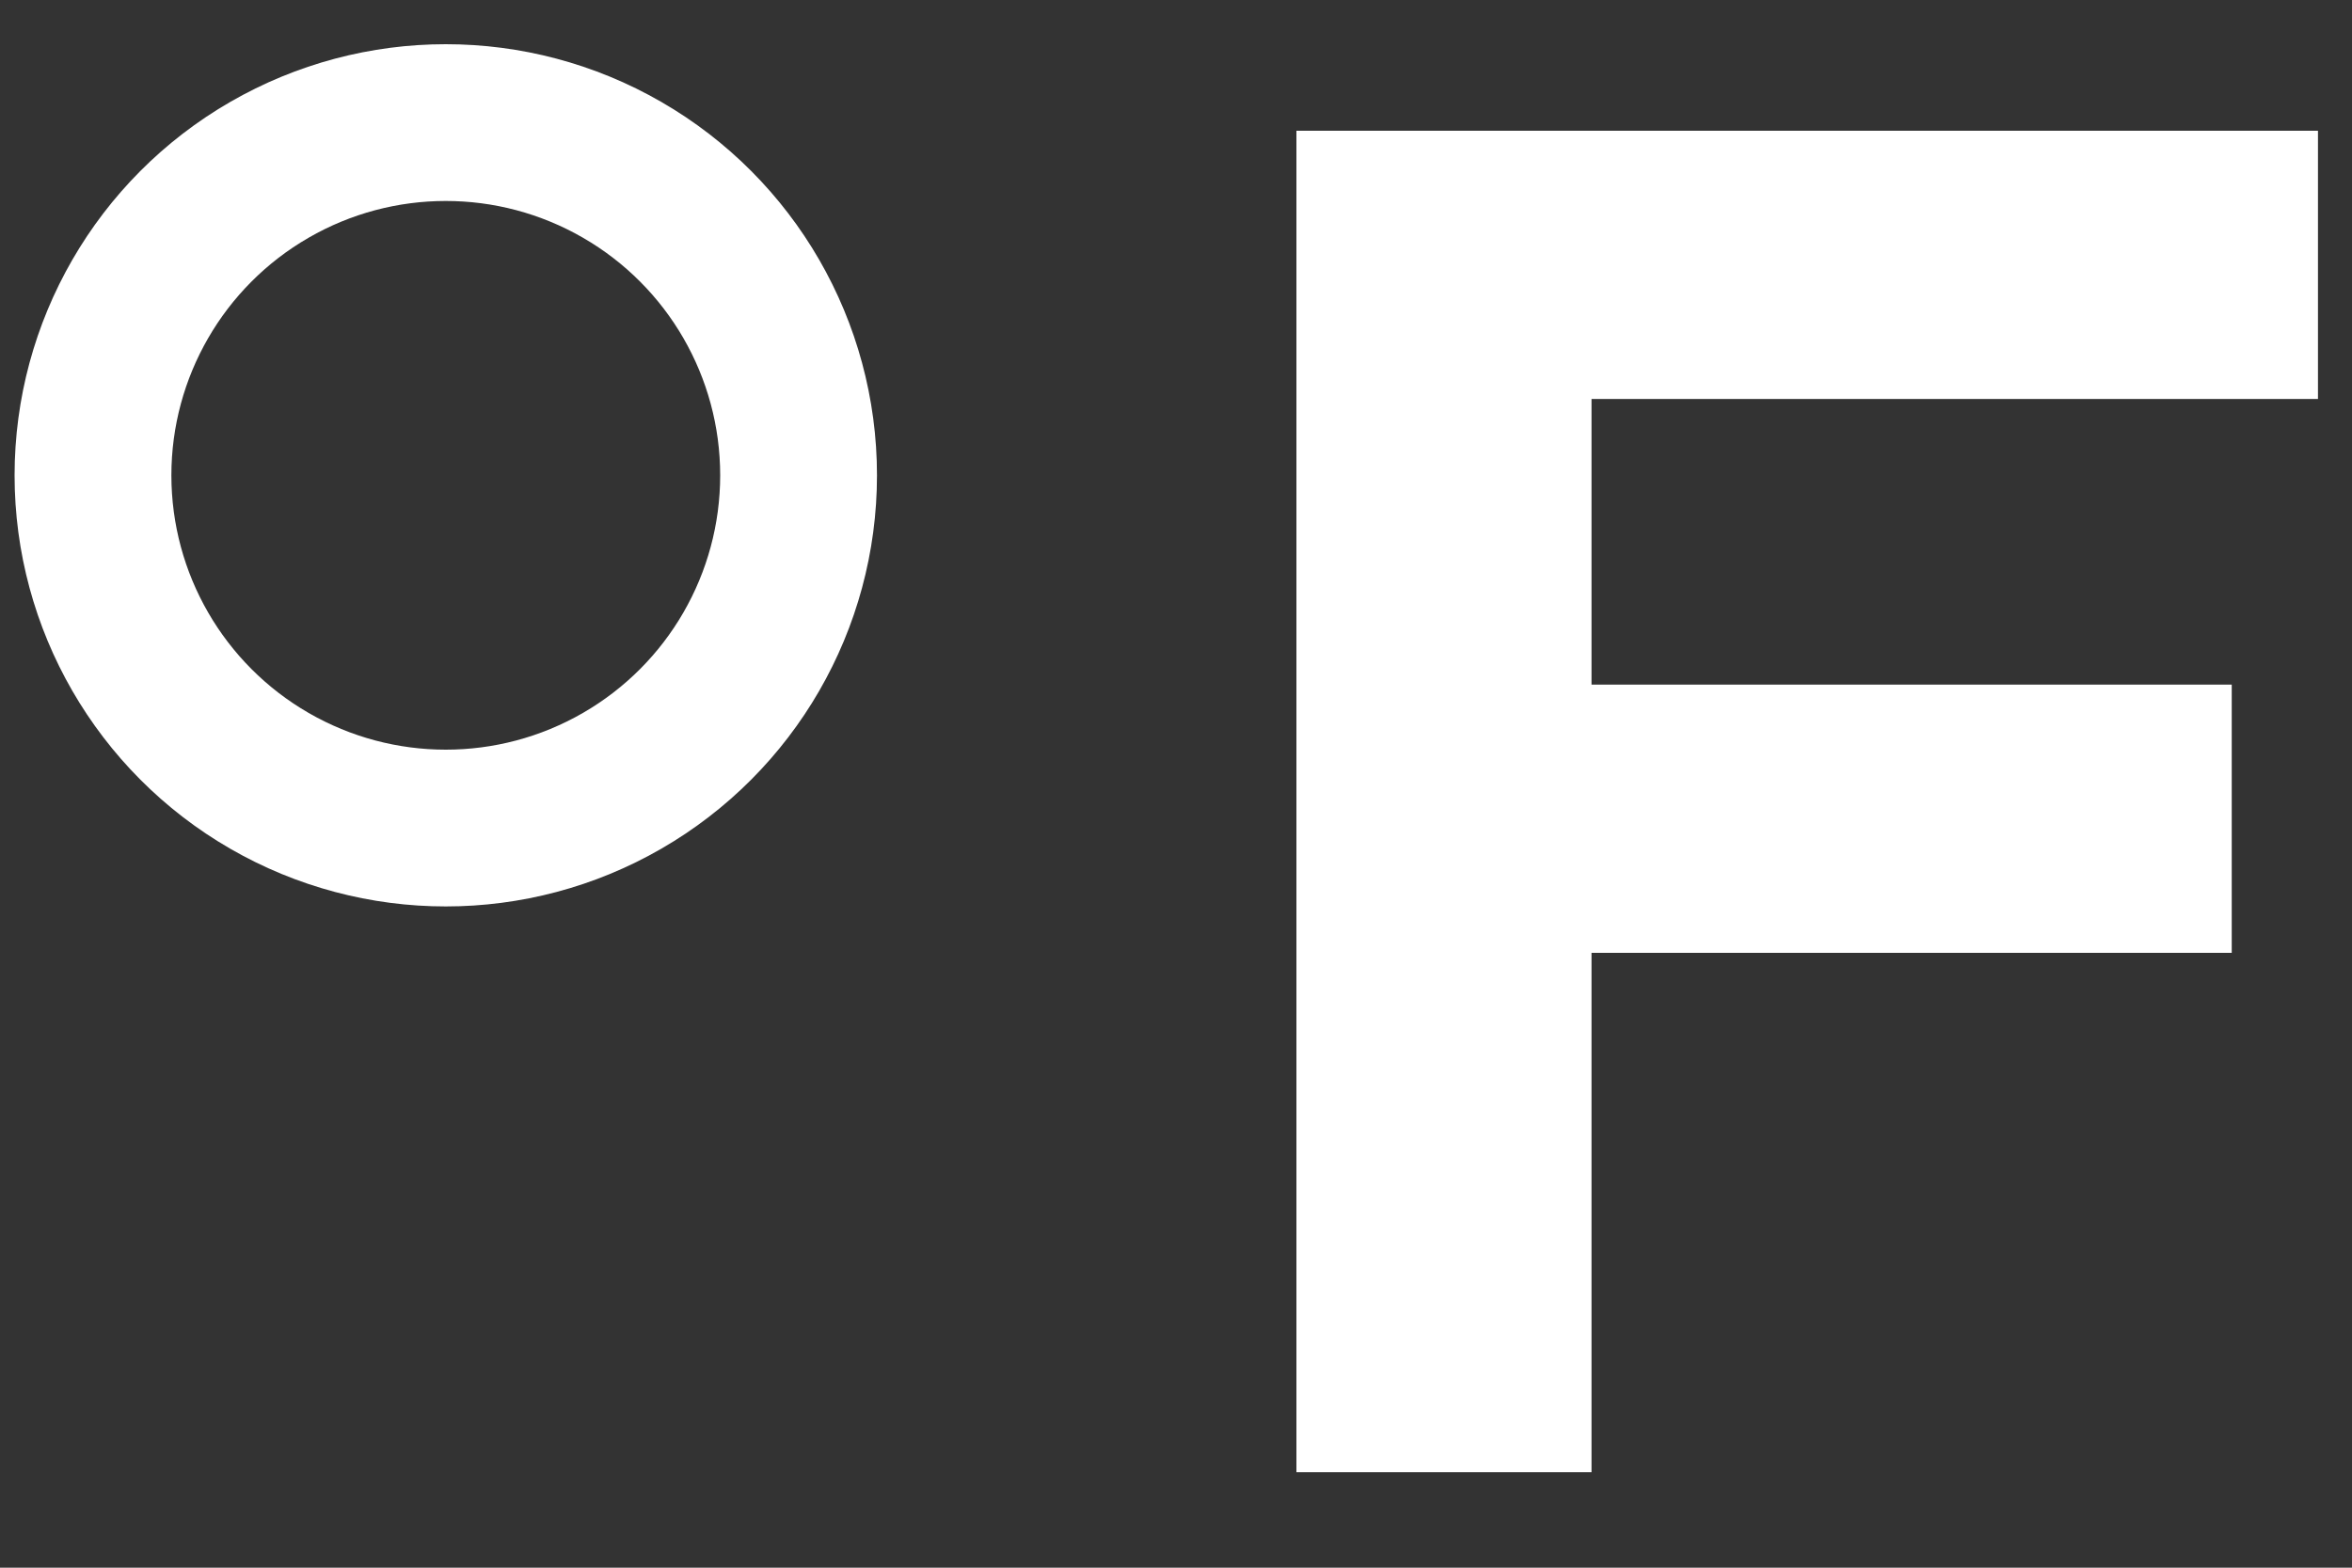 <?xml version="1.0" encoding="UTF-8"?>
<svg width="15px" height="10px" viewBox="0 0 15 10" version="1.1" xmlns="http://www.w3.org/2000/svg" xmlns:xlink="http://www.w3.org/1999/xlink">
    <rect x="0" y="0" width="15" height="10" fill="#333333" stroke="none"/>
    <title>Group 31</title>
    <g id="Home" stroke="none" stroke-width="1" fill="none" fill-rule="evenodd">
        <g id="Steamboat--UI---Home" transform="translate(-1255, -79)">
            <g id="Group-5" transform="translate(1180.408, 53.282)">
                <g id="Group-31" transform="translate(74.685, 26)">
                    <polygon id="F" fill="#FFFFFF" fill-rule="nonzero" points="10.057 9.109 10.057 5.796 14.14 5.796 14.14 4.085 10.057 4.085 10.057 2.263 14.69 2.263 14.69 0.552 8.175 0.552 8.175 9.109"></polygon>
                    <circle id="Oval" stroke="#FFFFFF" cx="2.75" cy="2.75" r="2.25"></circle>
                </g>
            </g>
        </g>
    </g>
</svg>
